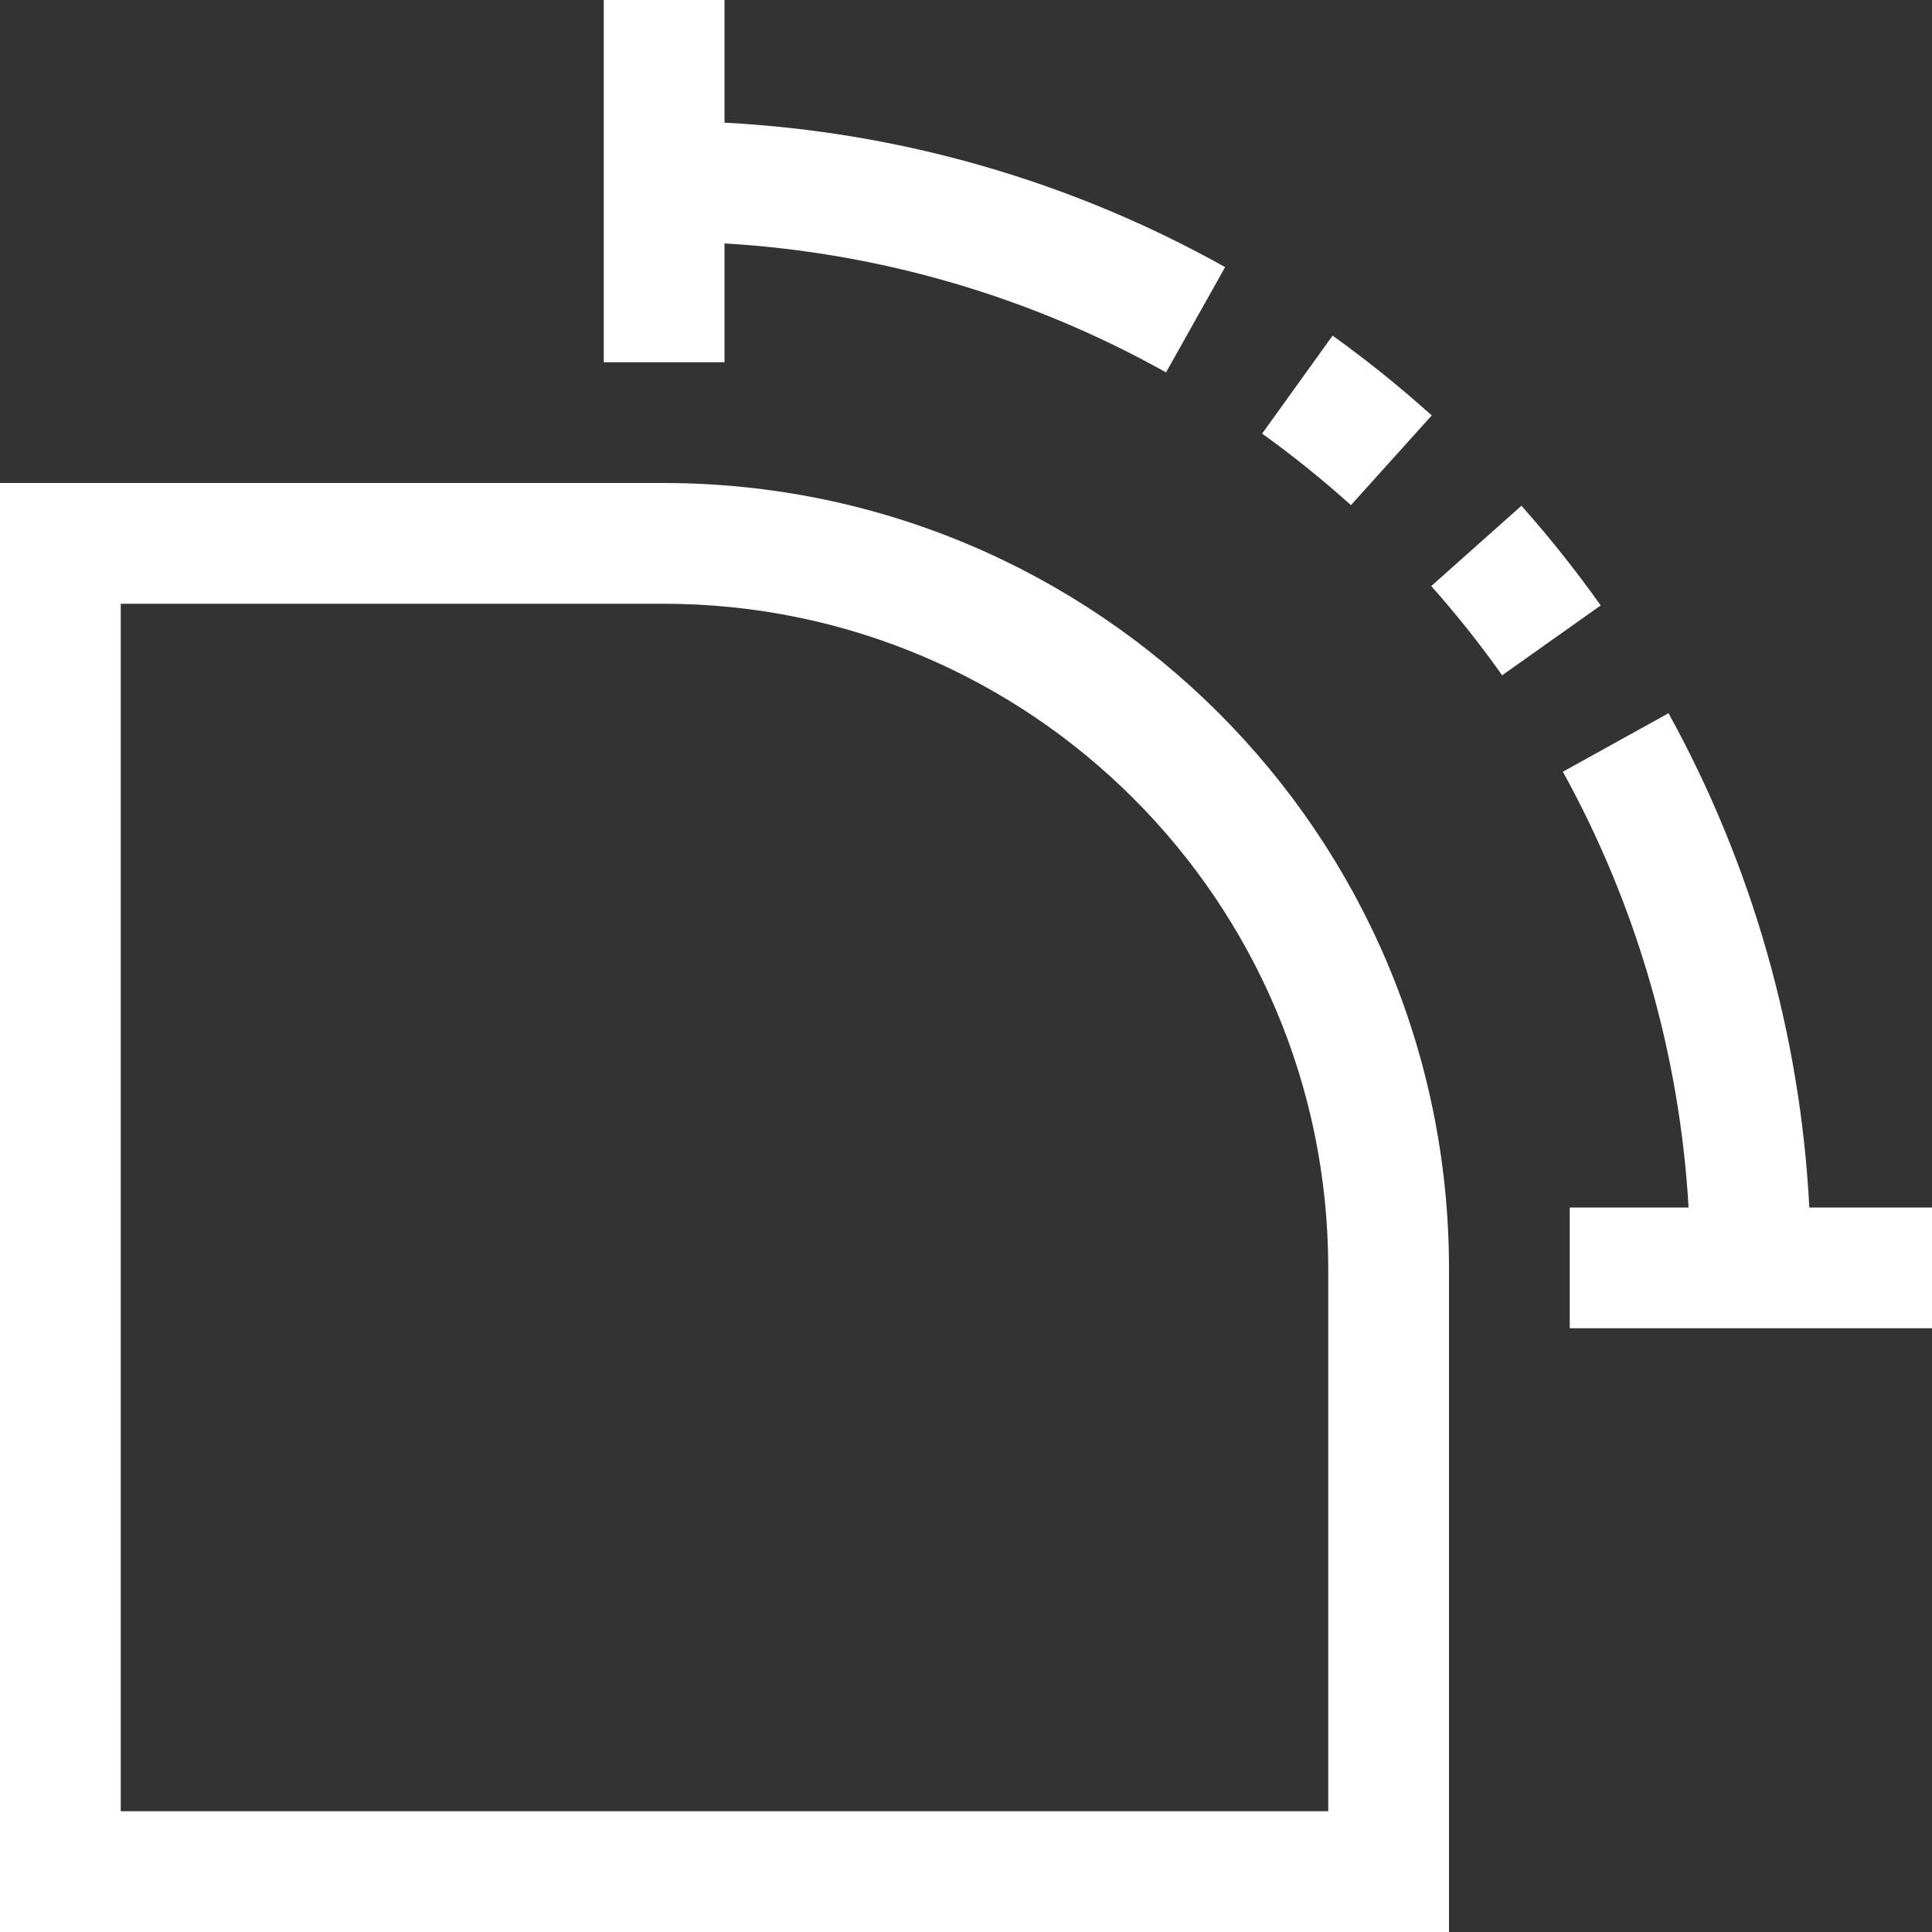 <?xml version="1.0" encoding="iso-8859-1"?>
<!-- Generator: Adobe Illustrator 19.0.0, SVG Export Plug-In . SVG Version: 6.00 Build 0)  -->
<svg xmlns="http://www.w3.org/2000/svg" xmlns:xlink="http://www.w3.org/1999/xlink" version="1.1" id="Capa_1" x="0px" y="0px" viewBox="0 0 512 512" style="enable-background:new 0 0 512 512;" xml:space="preserve" width="512px" height="512px">
<rect x="0" y="0" width="512" height="512" fill="#333333" stroke="none"/>
<g>
	<g>
		<g>
			<path d="M176,128H0v384h384V336C383.868,221.18,290.82,128.132,176,128z M352,480H32V160h144     c97.155,0.115,175.885,78.845,176,176V480z" fill="#FFFFFF"/>
			<path d="M192,64.512c41.086,2.393,81.093,14.079,117.008,34.176l15.664-27.904C283.969,48.019,238.574,34.924,192,32.512V0h-32     v96h32V64.512z" fill="#FFFFFF"/>
			<path d="M479.488,320c-2.37-45.924-15.127-90.712-37.312-130.992l-28,15.504C433.764,240.038,445.147,279.5,447.488,320H416v32     h96v-32H479.488z" fill="#FFFFFF"/>
			<path d="M379.424,110.096c-8.362-7.528-17.133-14.589-26.272-21.152l-18.672,25.968c8.184,5.887,16.041,12.217,23.536,18.96     L379.424,110.096z" fill="#FFFFFF"/>
			<path d="M403.2,134.032l-23.904,21.28c6.694,7.529,12.965,15.424,18.784,23.648l26.128-18.512     C417.688,151.27,410.675,142.451,403.2,134.032z" fill="#FFFFFF"/>
		</g>
	</g>
</g>
<g>
</g>
<g>
</g>
<g>
</g>
<g>
</g>
<g>
</g>
<g>
</g>
<g>
</g>
<g>
</g>
<g>
</g>
<g>
</g>
<g>
</g>
<g>
</g>
<g>
</g>
<g>
</g>
<g>
</g>
</svg>
